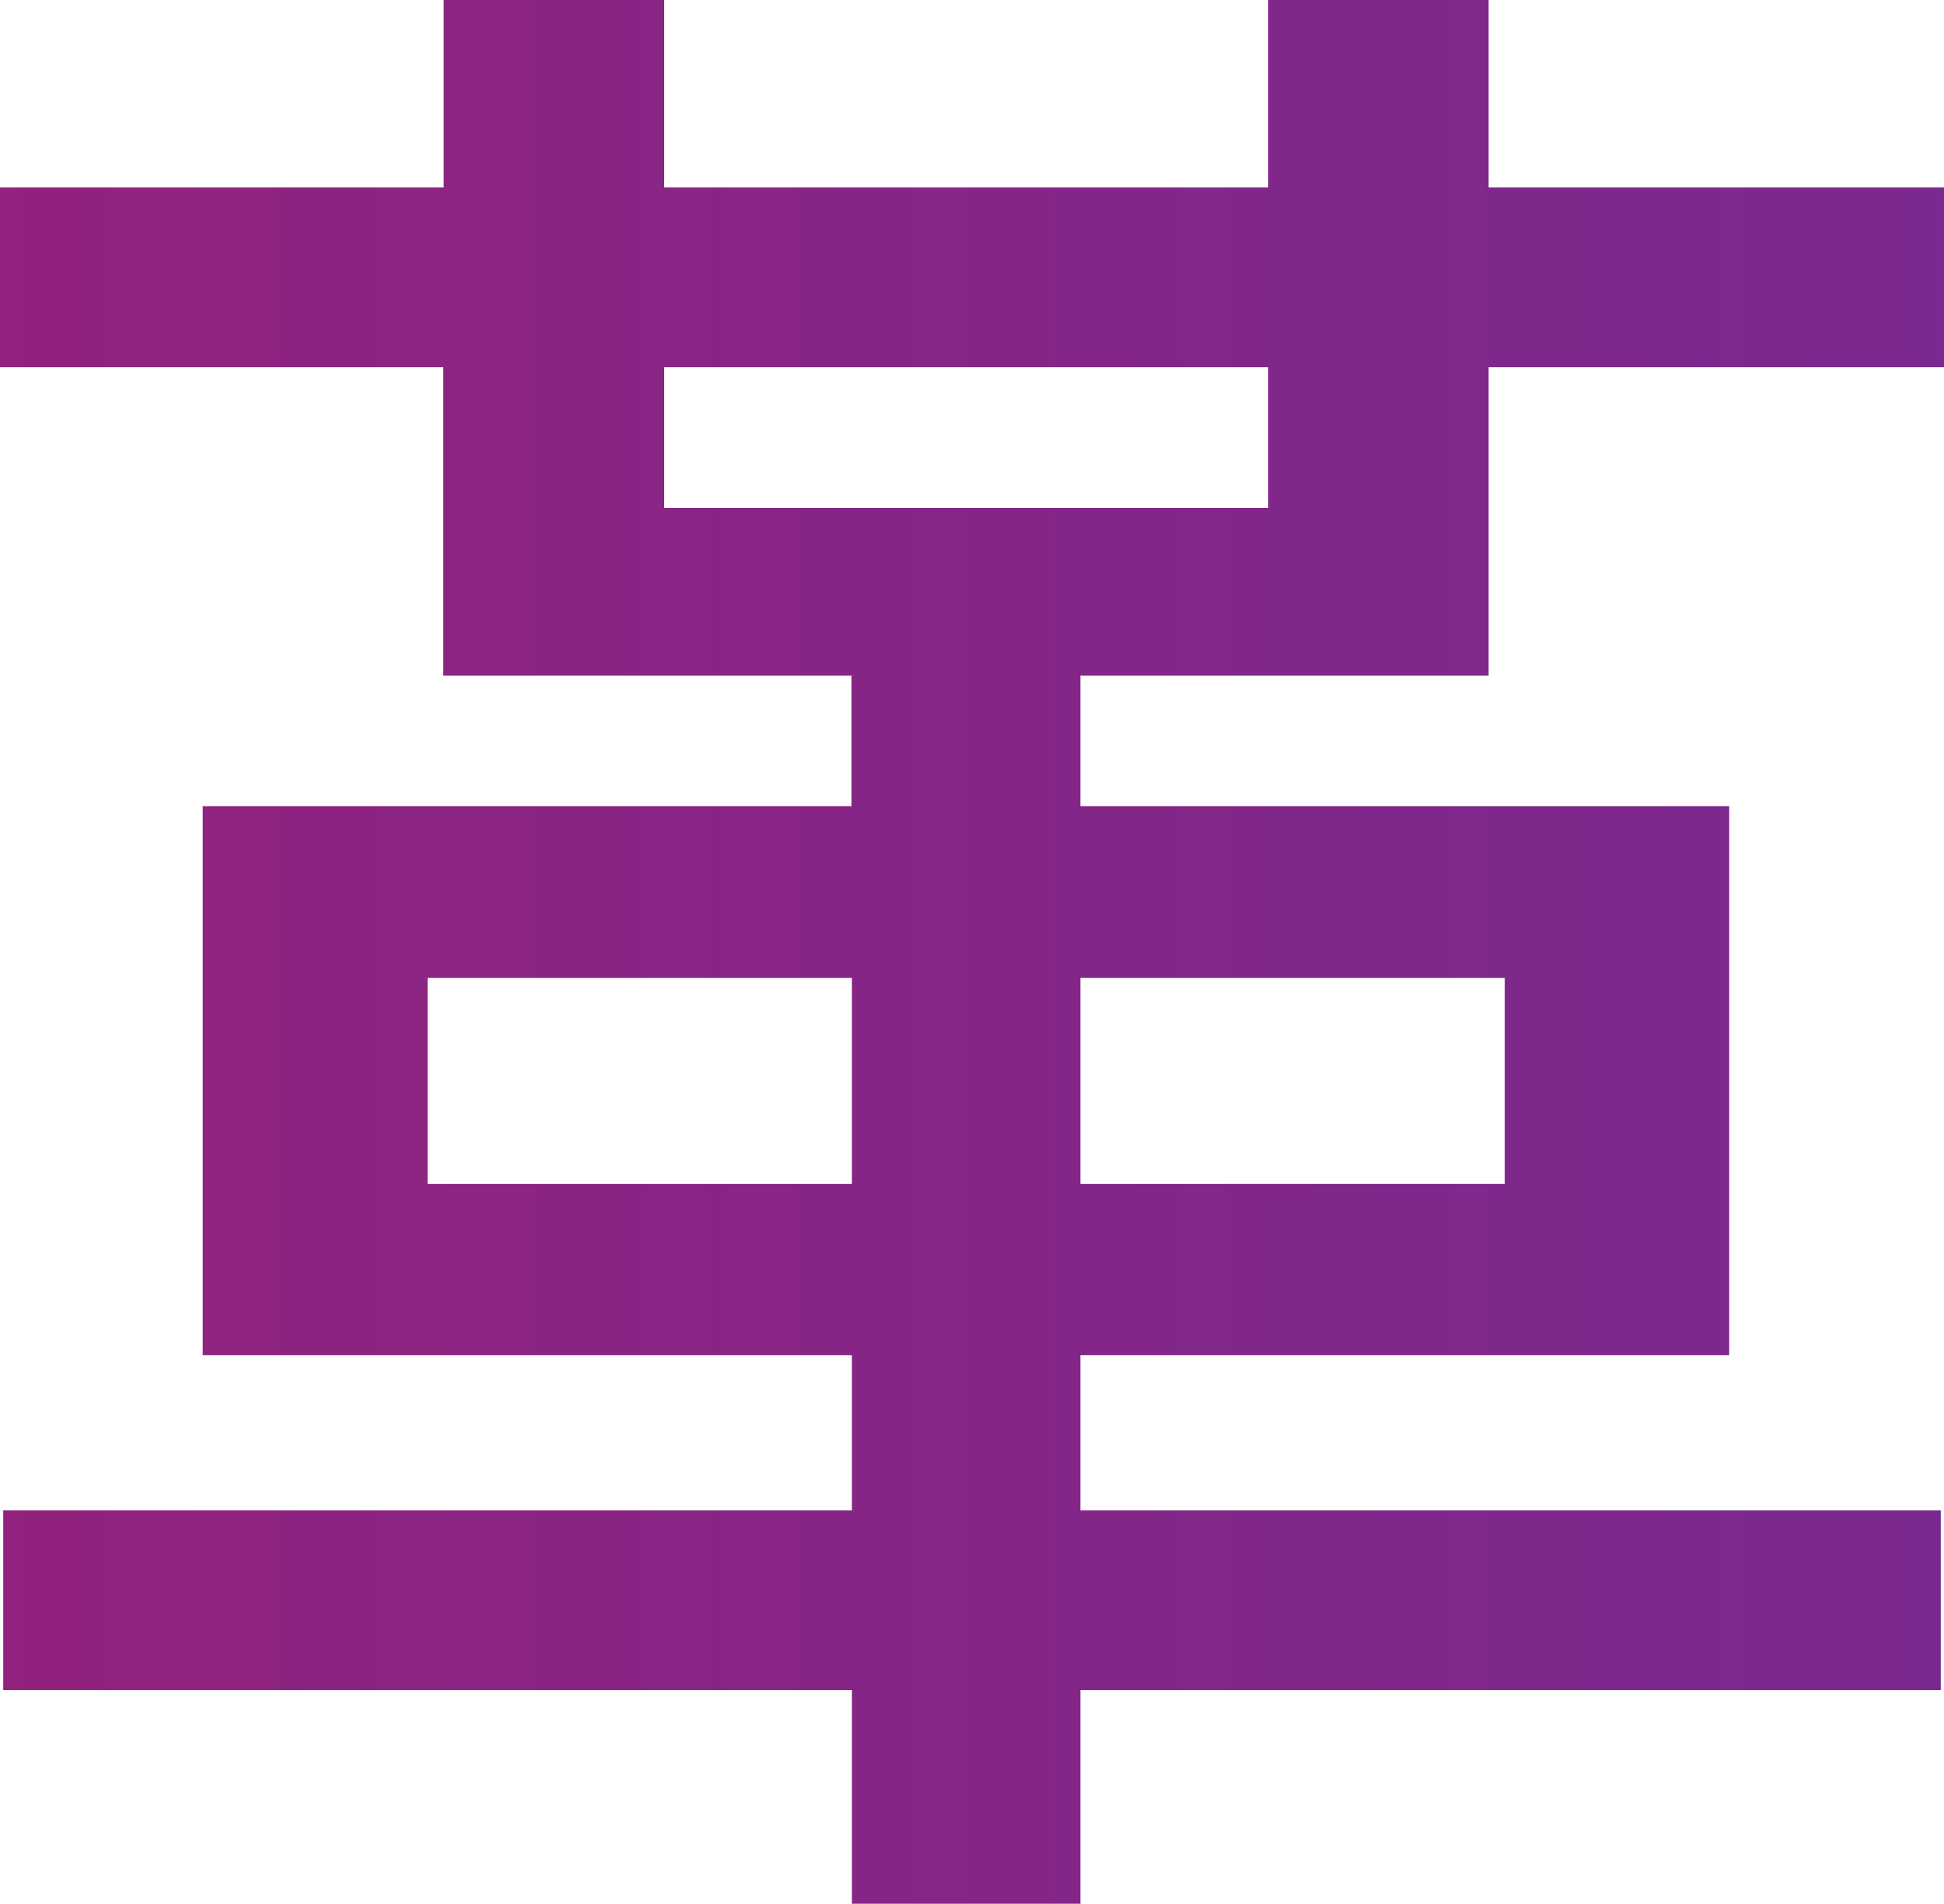 <?xml version="1.0" encoding="UTF-8"?><svg id="_レイヤー_2" xmlns="http://www.w3.org/2000/svg" xmlns:xlink="http://www.w3.org/1999/xlink" viewBox="0 0 48.24 47.23"><defs><style>.cls-1{fill:url(#_名称未設定グラデーション_29);stroke-width:0px;}</style><linearGradient id="_名称未設定グラデーション_29" x1="-233.9" y1="23.62" x2="432.54" y2="23.62" gradientUnits="userSpaceOnUse"><stop offset=".04" stop-color="#f9002b"/><stop offset=".26" stop-color="#ad1967"/><stop offset=".44" stop-color="#752b94"/><stop offset=".53" stop-color="#6033a6"/><stop offset=".62" stop-color="#5234aa"/><stop offset=".78" stop-color="#2e38b5"/><stop offset=".97" stop-color="#003dc4"/></linearGradient></defs><g id="_レイヤー_1-2"><path class="cls-1" d="M26.81,33.62v3.85h21.35v4.46h-21.35v5.31h-5.67v-5.31H.08v-4.46h21.06v-3.85H5.03v-13.62h16.1v-3.24h-10.13v-7.65H0v-4.46h11.01V0h5.47v4.65h14.99V0h5.47v4.65h11.3v4.46h-11.3v7.65h-10.13v3.24h16.1v13.62h-16.1ZM21.14,29.37v-5.11h-10.53v5.11h10.53ZM16.48,9.11v3.49h14.99v-3.49h-14.99ZM26.81,29.37h10.53v-5.11h-10.53v5.11Z"/></g></svg>